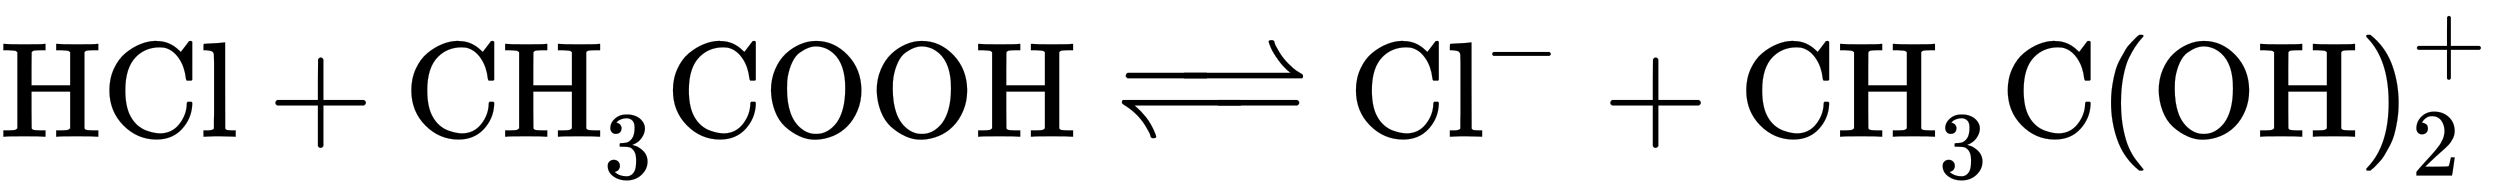 <svg xmlns:xlink="http://www.w3.org/1999/xlink" width="42.77ex" height="3.343ex" style="vertical-align: -1.005ex;" viewBox="0 -1006.6 18414.9 1439.2" role="img" focusable="false" xmlns="http://www.w3.org/2000/svg" aria-labelledby="MathJax-SVG-1-Title">
<title id="MathJax-SVG-1-Title">{\displaystyle {\ce {HCl + CH3 COOH &lt;=&gt; Cl- + CH3C(OH)2+}}}</title>
<defs aria-hidden="true">
<path stroke-width="1" id="E1-MJMAIN-48" d="M128 622Q121 629 117 631T101 634T58 637H25V683H36Q57 680 180 680Q315 680 324 683H335V637H302Q262 636 251 634T233 622L232 500V378H517V622Q510 629 506 631T490 634T447 637H414V683H425Q446 680 569 680Q704 680 713 683H724V637H691Q651 636 640 634T622 622V61Q628 51 639 49T691 46H724V0H713Q692 3 569 3Q434 3 425 0H414V46H447Q489 47 498 49T517 61V332H232V197L233 61Q239 51 250 49T302 46H335V0H324Q303 3 180 3Q45 3 36 0H25V46H58Q100 47 109 49T128 61V622Z"></path>
<path stroke-width="1" id="E1-MJMAIN-43" d="M56 342Q56 428 89 500T174 615T283 681T391 705Q394 705 400 705T408 704Q499 704 569 636L582 624L612 663Q639 700 643 704Q644 704 647 704T653 705H657Q660 705 666 699V419L660 413H626Q620 419 619 430Q610 512 571 572T476 651Q457 658 426 658Q322 658 252 588Q173 509 173 342Q173 221 211 151Q232 111 263 84T328 45T384 29T428 24Q517 24 571 93T626 244Q626 251 632 257H660L666 251V236Q661 133 590 56T403 -21Q262 -21 159 83T56 342Z"></path>
<path stroke-width="1" id="E1-MJMAIN-6C" d="M42 46H56Q95 46 103 60V68Q103 77 103 91T103 124T104 167T104 217T104 272T104 329Q104 366 104 407T104 482T104 542T103 586T103 603Q100 622 89 628T44 637H26V660Q26 683 28 683L38 684Q48 685 67 686T104 688Q121 689 141 690T171 693T182 694H185V379Q185 62 186 60Q190 52 198 49Q219 46 247 46H263V0H255L232 1Q209 2 183 2T145 3T107 3T57 1L34 0H26V46H42Z"></path>
<path stroke-width="1" id="E1-MJMAIN-2B" d="M56 237T56 250T70 270H369V420L370 570Q380 583 389 583Q402 583 409 568V270H707Q722 262 722 250T707 230H409V-68Q401 -82 391 -82H389H387Q375 -82 369 -68V230H70Q56 237 56 250Z"></path>
<path stroke-width="1" id="E1-MJMAIN-33" d="M127 463Q100 463 85 480T69 524Q69 579 117 622T233 665Q268 665 277 664Q351 652 390 611T430 522Q430 470 396 421T302 350L299 348Q299 347 308 345T337 336T375 315Q457 262 457 175Q457 96 395 37T238 -22Q158 -22 100 21T42 130Q42 158 60 175T105 193Q133 193 151 175T169 130Q169 119 166 110T159 94T148 82T136 74T126 70T118 67L114 66Q165 21 238 21Q293 21 321 74Q338 107 338 175V195Q338 290 274 322Q259 328 213 329L171 330L168 332Q166 335 166 348Q166 366 174 366Q202 366 232 371Q266 376 294 413T322 525V533Q322 590 287 612Q265 626 240 626Q208 626 181 615T143 592T132 580H135Q138 579 143 578T153 573T165 566T175 555T183 540T186 520Q186 498 172 481T127 463Z"></path>
<path stroke-width="1" id="E1-MJMAIN-4F" d="M56 340Q56 423 86 494T164 610T270 680T388 705Q521 705 621 601T722 341Q722 260 693 191T617 75T510 4T388 -22T267 3T160 74T85 189T56 340ZM467 647Q426 665 388 665Q360 665 331 654T269 620T213 549T179 439Q174 411 174 354Q174 144 277 61Q327 20 385 20H389H391Q474 20 537 99Q603 188 603 354Q603 411 598 439Q577 592 467 647Z"></path>
<path stroke-width="1" id="E1-MJMAIN-21BD" d="M55 256Q56 264 62 270H929Q944 261 944 250T929 230H148Q149 229 165 215T196 185T231 145T270 87T303 16Q309 -1 306 -5Q304 -11 288 -11Q279 -11 276 -10T269 -4T264 10T253 36T231 75Q172 173 69 235Q59 242 57 245T55 256Z"></path>
<path stroke-width="1" id="E1-MJMAIN-2212" d="M84 237T84 250T98 270H679Q694 262 694 250T679 230H98Q84 237 84 250Z"></path>
<path stroke-width="1" id="E1-MJMAIN-21C0" d="M691 500Q691 511 711 511Q720 511 723 510T730 504T735 490T746 464T768 425Q796 378 835 339T897 285T933 263Q941 258 942 256T944 245T937 230H70Q56 237 56 250T70 270H852Q802 308 762 364T707 455T691 500Z"></path>
<path stroke-width="1" id="E1-MJMAIN-28" d="M94 250Q94 319 104 381T127 488T164 576T202 643T244 695T277 729T302 750H315H319Q333 750 333 741Q333 738 316 720T275 667T226 581T184 443T167 250T184 58T225 -81T274 -167T316 -220T333 -241Q333 -250 318 -250H315H302L274 -226Q180 -141 137 -14T94 250Z"></path>
<path stroke-width="1" id="E1-MJMAIN-29" d="M60 749L64 750Q69 750 74 750H86L114 726Q208 641 251 514T294 250Q294 182 284 119T261 12T224 -76T186 -143T145 -194T113 -227T90 -246Q87 -249 86 -250H74Q66 -250 63 -250T58 -247T55 -238Q56 -237 66 -225Q221 -64 221 250T66 725Q56 737 55 738Q55 746 60 749Z"></path>
<path stroke-width="1" id="E1-MJMAIN-32" d="M109 429Q82 429 66 447T50 491Q50 562 103 614T235 666Q326 666 387 610T449 465Q449 422 429 383T381 315T301 241Q265 210 201 149L142 93L218 92Q375 92 385 97Q392 99 409 186V189H449V186Q448 183 436 95T421 3V0H50V19V31Q50 38 56 46T86 81Q115 113 136 137Q145 147 170 174T204 211T233 244T261 278T284 308T305 340T320 369T333 401T340 431T343 464Q343 527 309 573T212 619Q179 619 154 602T119 569T109 550Q109 549 114 549Q132 549 151 535T170 489Q170 464 154 447T109 429Z"></path>
</defs>
<g stroke="currentColor" fill="currentColor" stroke-width="0" transform="matrix(1 0 0 -1 0 0)" aria-hidden="true">
 <use xlink:href="#E1-MJMAIN-48"></use>
 <use xlink:href="#E1-MJMAIN-43" x="750" y="0"></use>
 <use xlink:href="#E1-MJMAIN-6C" x="1473" y="0"></use>
 <use xlink:href="#E1-MJMAIN-2B" x="1973" y="0"></use>
<g transform="translate(2974,0)">
 <use xlink:href="#E1-MJMAIN-43"></use>
 <use xlink:href="#E1-MJMAIN-48" x="722" y="0"></use>
 <use transform="scale(0.707)" xlink:href="#E1-MJMAIN-33" x="2083" y="-434"></use>
</g>
<g transform="translate(4901,0)">
 <use xlink:href="#E1-MJMAIN-43"></use>
 <use xlink:href="#E1-MJMAIN-4F" x="722" y="0"></use>
 <use xlink:href="#E1-MJMAIN-4F" x="1501" y="0"></use>
 <use xlink:href="#E1-MJMAIN-48" x="2279" y="0"></use>
</g>
<g transform="translate(8209,0)">
<g>
 <use xlink:href="#E1-MJMAIN-21BD" x="0" y="0"></use>
 <use xlink:href="#E1-MJMAIN-2212" x="667" y="0"></use>
</g>
<g transform="translate(0,200)">
 <use xlink:href="#E1-MJMAIN-2212" x="0" y="0"></use>
 <use xlink:href="#E1-MJMAIN-21C0" x="445" y="0"></use>
</g>
</g>
<g transform="translate(9932,0)">
 <use xlink:href="#E1-MJMAIN-43"></use>
 <use xlink:href="#E1-MJMAIN-6C" x="722" y="0"></use>
 <use transform="scale(0.707)" xlink:href="#E1-MJMAIN-2212" x="1415" y="612"></use>
</g>
 <use xlink:href="#E1-MJMAIN-2B" x="11806" y="0"></use>
<g transform="translate(12807,0)">
 <use xlink:href="#E1-MJMAIN-43"></use>
 <use xlink:href="#E1-MJMAIN-48" x="722" y="0"></use>
 <use transform="scale(0.707)" xlink:href="#E1-MJMAIN-33" x="2083" y="-434"></use>
</g>
 <use xlink:href="#E1-MJMAIN-43" x="14733" y="0"></use>
<g transform="translate(15456,0)">
 <use xlink:href="#E1-MJMAIN-28" x="0" y="0"></use>
<g transform="translate(389,0)">
 <use xlink:href="#E1-MJMAIN-4F"></use>
 <use xlink:href="#E1-MJMAIN-48" x="778" y="0"></use>
</g>
 <use xlink:href="#E1-MJMAIN-29" x="1918" y="0"></use>
 <use transform="scale(0.707)" xlink:href="#E1-MJMAIN-2B" x="3264" y="675"></use>
 <use transform="scale(0.707)" xlink:href="#E1-MJMAIN-32" x="3264" y="-405"></use>
</g>
</g>
</svg>